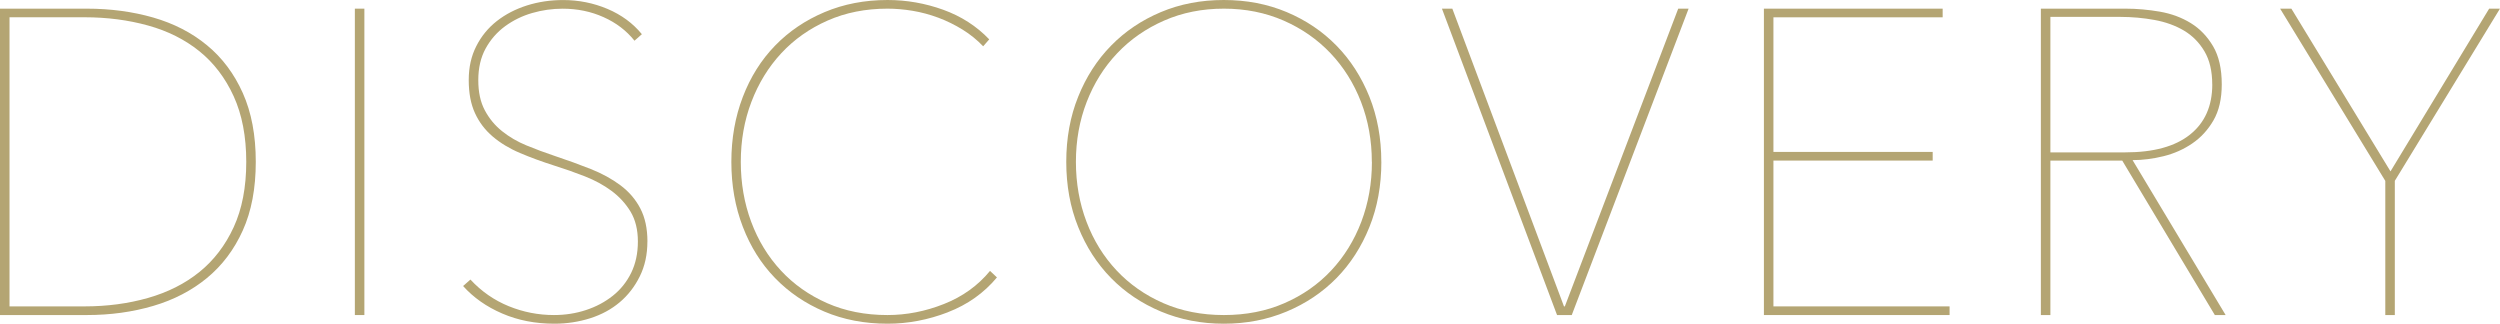 <?xml version="1.0" encoding="UTF-8"?><svg id="_レイヤー_2" xmlns="http://www.w3.org/2000/svg" viewBox="0 0 606.58 78.54"><defs><style>.cls-1{fill:#b4a573;stroke-width:0px;}</style></defs><g id="layout"><path class="cls-1" d="m62.06,39.27c0,6.44-1.05,11.99-3.15,16.64-2.1,4.66-5,8.5-8.7,11.55-3.7,3.04-8.05,5.3-13.05,6.77-5,1.47-10.36,2.21-16.09,2.21H0V2.1h21.07c5.73,0,11.09.72,16.09,2.15,5,1.44,9.35,3.67,13.05,6.72,3.7,3.04,6.6,6.91,8.7,11.6,2.1,4.69,3.15,10.26,3.15,16.7ZM2.31,4.2v70.14h18.2c5.47,0,10.61-.68,15.41-2.05,4.8-1.37,8.96-3.46,12.47-6.3,3.51-2.84,6.28-6.46,8.31-10.87,2.03-4.41,3.05-9.69,3.05-15.85s-1.02-11.46-3.05-15.91c-2.03-4.44-4.8-8.08-8.31-10.92-3.51-2.83-7.66-4.92-12.47-6.25-4.8-1.33-9.94-2-15.41-2H2.31Z"/><path class="cls-1" d="m86.1,76.44V2.1h2.31v74.34h-2.31Z"/><path class="cls-1" d="m157.08,58.59c0,3.15-.61,5.97-1.84,8.45-1.23,2.49-2.85,4.59-4.88,6.3-2.03,1.72-4.43,3.01-7.19,3.89-2.77.87-5.65,1.31-8.66,1.31-4.62,0-8.84-.82-12.65-2.47-3.82-1.64-6.98-3.87-9.5-6.67l1.78-1.57c2.66,2.87,5.76,5.02,9.29,6.46,3.53,1.44,7.19,2.15,10.97,2.15,2.73,0,5.32-.4,7.77-1.21,2.45-.8,4.62-1.96,6.51-3.46,1.89-1.5,3.38-3.36,4.46-5.56,1.08-2.21,1.63-4.74,1.63-7.61s-.6-5.28-1.78-7.25c-1.19-1.96-2.73-3.64-4.62-5.04-1.89-1.4-4.04-2.57-6.46-3.52-2.42-.95-4.85-1.8-7.3-2.57-3.08-.98-5.9-2.01-8.45-3.1-2.56-1.08-4.76-2.42-6.61-3.99-1.86-1.58-3.29-3.46-4.3-5.67-1.02-2.21-1.52-4.88-1.52-8.03s.61-5.83,1.84-8.24c1.22-2.42,2.89-4.44,4.99-6.09,2.1-1.64,4.53-2.9,7.3-3.78,2.76-.87,5.69-1.31,8.77-1.31,3.78,0,7.37.72,10.76,2.15,3.39,1.44,6.18,3.48,8.35,6.14l-1.79,1.58c-1.96-2.45-4.46-4.36-7.51-5.72-3.05-1.37-6.35-2.05-9.92-2.05-2.52,0-4.99.35-7.4,1.05-2.42.7-4.6,1.77-6.56,3.2-1.96,1.44-3.54,3.24-4.73,5.41-1.19,2.17-1.78,4.73-1.78,7.67s.52,5.3,1.57,7.3c1.05,1.99,2.45,3.69,4.2,5.09,1.75,1.4,3.73,2.56,5.93,3.46,2.21.91,4.46,1.75,6.77,2.52,3.15,1.05,6.09,2.12,8.82,3.2,2.73,1.09,5.13,2.4,7.19,3.94,2.06,1.54,3.68,3.41,4.83,5.62,1.15,2.2,1.73,4.88,1.73,8.03Z"/><path class="cls-1" d="m230,75.76c-4.8,1.85-9.68,2.78-14.65,2.78-5.6,0-10.71-.98-15.33-2.94-4.62-1.96-8.61-4.67-11.97-8.14-3.36-3.46-5.97-7.61-7.82-12.44-1.86-4.83-2.78-10.08-2.78-15.75s.93-10.92,2.78-15.75c1.85-4.83,4.46-8.98,7.82-12.44,3.36-3.47,7.37-6.18,12.02-8.14,4.65-1.96,9.75-2.94,15.28-2.94,4.62,0,9.12.79,13.49,2.36,4.37,1.58,8.1,3.97,11.18,7.19l-1.47,1.68c-1.47-1.54-3.13-2.89-4.99-4.04-1.86-1.15-3.82-2.12-5.88-2.89-2.07-.77-4.15-1.33-6.25-1.68-2.1-.35-4.13-.52-6.09-.52-5.32,0-10.17.96-14.54,2.89-4.38,1.93-8.12,4.57-11.24,7.93-3.12,3.36-5.53,7.3-7.25,11.81-1.72,4.52-2.57,9.36-2.57,14.54s.84,10.03,2.52,14.54c1.68,4.52,4.08,8.45,7.19,11.81,3.11,3.36,6.86,6,11.23,7.93,4.37,1.93,9.26,2.89,14.65,2.89,4.62,0,9.19-.89,13.7-2.68,4.52-1.78,8.24-4.46,11.18-8.03l1.68,1.58c-3.15,3.78-7.12,6.6-11.92,8.45Z"/><path class="cls-1" d="m335.16,39.27c0,5.74-.96,11.01-2.89,15.8-1.93,4.8-4.59,8.93-7.98,12.39-3.4,3.46-7.44,6.18-12.13,8.14-4.69,1.96-9.76,2.94-15.22,2.94s-10.54-.98-15.23-2.94c-4.69-1.96-8.73-4.67-12.13-8.14-3.4-3.46-6.06-7.59-7.98-12.39-1.93-4.79-2.89-10.06-2.89-15.8s.96-11.01,2.89-15.8c1.92-4.79,4.58-8.92,7.98-12.39,3.39-3.47,7.42-6.18,12.07-8.14,4.65-1.96,9.75-2.94,15.28-2.94s10.62.98,15.28,2.94c4.65,1.96,8.68,4.67,12.07,8.14,3.39,3.46,6.05,7.6,7.98,12.39,1.92,4.8,2.89,10.06,2.89,15.8Zm-2.31,0c0-5.18-.88-10.03-2.62-14.54-1.75-4.52-4.22-8.45-7.4-11.81-3.19-3.36-6.98-6-11.39-7.93-4.41-1.92-9.24-2.89-14.49-2.89s-10.08.96-14.49,2.89c-4.41,1.93-8.21,4.57-11.39,7.93-3.19,3.36-5.65,7.3-7.4,11.81-1.75,4.52-2.62,9.36-2.62,14.54s.86,10.03,2.57,14.54c1.71,4.52,4.15,8.45,7.3,11.81s6.93,6,11.34,7.93c4.41,1.93,9.31,2.89,14.7,2.89s10.29-.96,14.7-2.89c4.41-1.92,8.19-4.57,11.34-7.93,3.15-3.36,5.58-7.3,7.3-11.81,1.71-4.52,2.57-9.36,2.57-14.54Z"/><path class="cls-1" d="m381.36,76.44h-3.57L349.86,2.1h2.52l27.09,72.24h.21L407.19,2.1h2.52l-28.35,74.34Z"/><path class="cls-1" d="m427.98,76.44V2.1h43.37v2.1h-41.06v32.66h38.64v2.1h-38.64v35.38h42.74v2.1h-45.05Z"/><path class="cls-1" d="m537.39,76.44l-22.47-37.48h-17.43v37.48h-2.31V2.1h20.58c2.73,0,5.49.25,8.29.73,2.8.49,5.3,1.42,7.51,2.78,2.21,1.36,4.01,3.24,5.41,5.62,1.4,2.38,2.1,5.46,2.1,9.24,0,3.5-.67,6.4-2,8.71-1.33,2.31-3.04,4.18-5.15,5.62-2.1,1.44-4.43,2.47-6.98,3.1-2.56.63-5.06.95-7.51.95l22.58,37.59h-2.62Zm-.63-55.96c0-3.22-.63-5.9-1.89-8.03-1.26-2.13-2.92-3.81-4.99-5.04-2.07-1.22-4.45-2.08-7.14-2.57-2.7-.49-5.44-.74-8.24-.74h-17.01v32.87h18.17c6.86,0,12.09-1.43,15.7-4.31,3.6-2.87,5.41-6.93,5.41-12.18Z"/><path class="cls-1" d="m581.06,43.89v32.55h-2.31v-32.55l-25.52-41.79h2.73l24.05,39.48,23.94-39.48h2.62l-25.52,41.79Z"/></g></svg>
